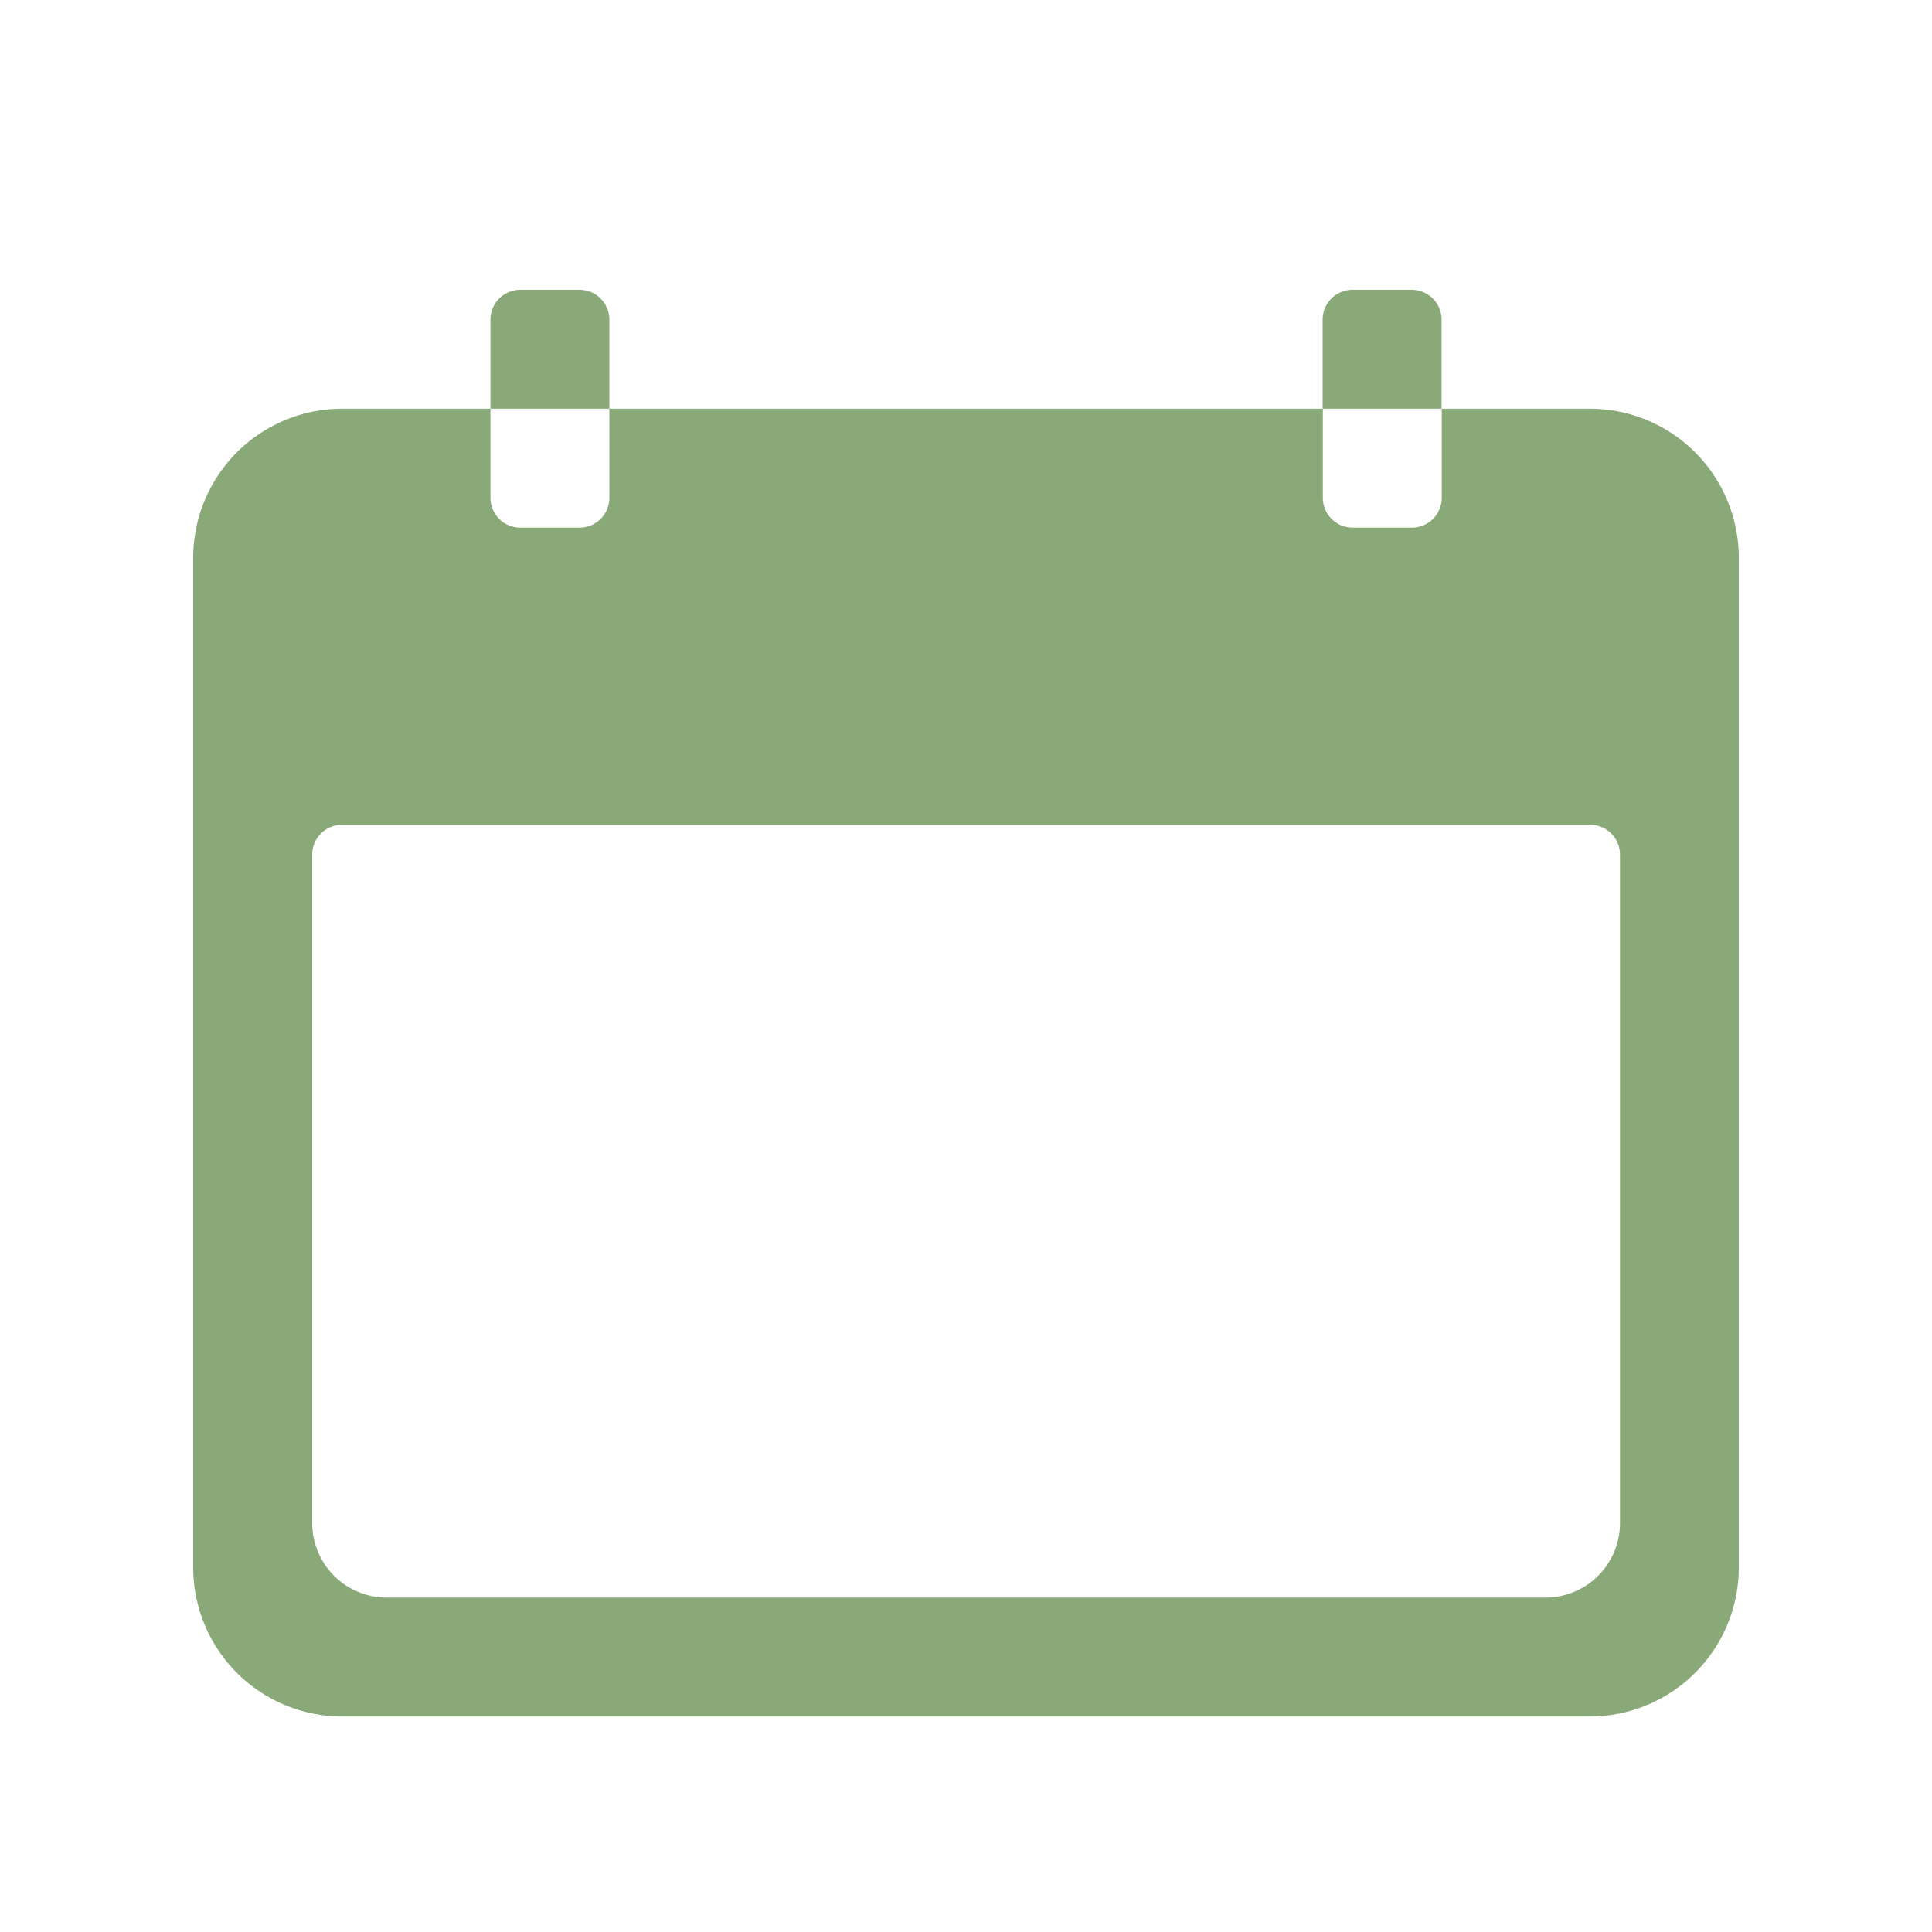 <svg xmlns="http://www.w3.org/2000/svg" xmlns:xlink="http://www.w3.org/1999/xlink" width="20" height="20" viewBox="0 0 20 20">
  <defs>
    <clipPath id="clip-path">
      <rect id="Rectangle_26926" data-name="Rectangle 26926" width="20" height="20" transform="translate(607 927)" fill="#fff" stroke="#707070" stroke-width="1"/>
    </clipPath>
  </defs>
  <g id="i-calendar" transform="translate(-607 -927)" clip-path="url(#clip-path)">
    <g id="Icon_ionic-ios-calendar" data-name="Icon ionic-ios-calendar" transform="translate(605.625 925.5)">
      <path id="Path_74589" data-name="Path 74589" d="M17.837,6.75H16.3v.923a.309.309,0,0,1-.308.308h-.615a.309.309,0,0,1-.308-.308V6.75H7.683v.923a.309.309,0,0,1-.308.308H6.76a.309.309,0,0,1-.308-.308V6.75H4.913A1.543,1.543,0,0,0,3.375,8.288V18.75a1.543,1.543,0,0,0,1.538,1.538H17.837a1.543,1.543,0,0,0,1.538-1.538V8.288A1.543,1.543,0,0,0,17.837,6.75Zm.308,11.538a.771.771,0,0,1-.769.769h-12a.771.771,0,0,1-.769-.769V11.365a.309.309,0,0,1,.308-.308H17.837a.309.309,0,0,1,.308.308Z" transform="translate(0 -1.019)" fill="#89a978"/>
      <path id="Path_74590" data-name="Path 74590" d="M10.231,4.808A.309.309,0,0,0,9.923,4.5H9.308A.309.309,0,0,0,9,4.808v.923h1.231Z" transform="translate(-2.548)" fill="#89a978"/>
      <path id="Path_74591" data-name="Path 74591" d="M25.981,4.808a.309.309,0,0,0-.308-.308h-.615a.309.309,0,0,0-.308.308v.923h1.231Z" transform="translate(-9.683)" fill="#89a978"/>
    </g>
  </g>
</svg>
